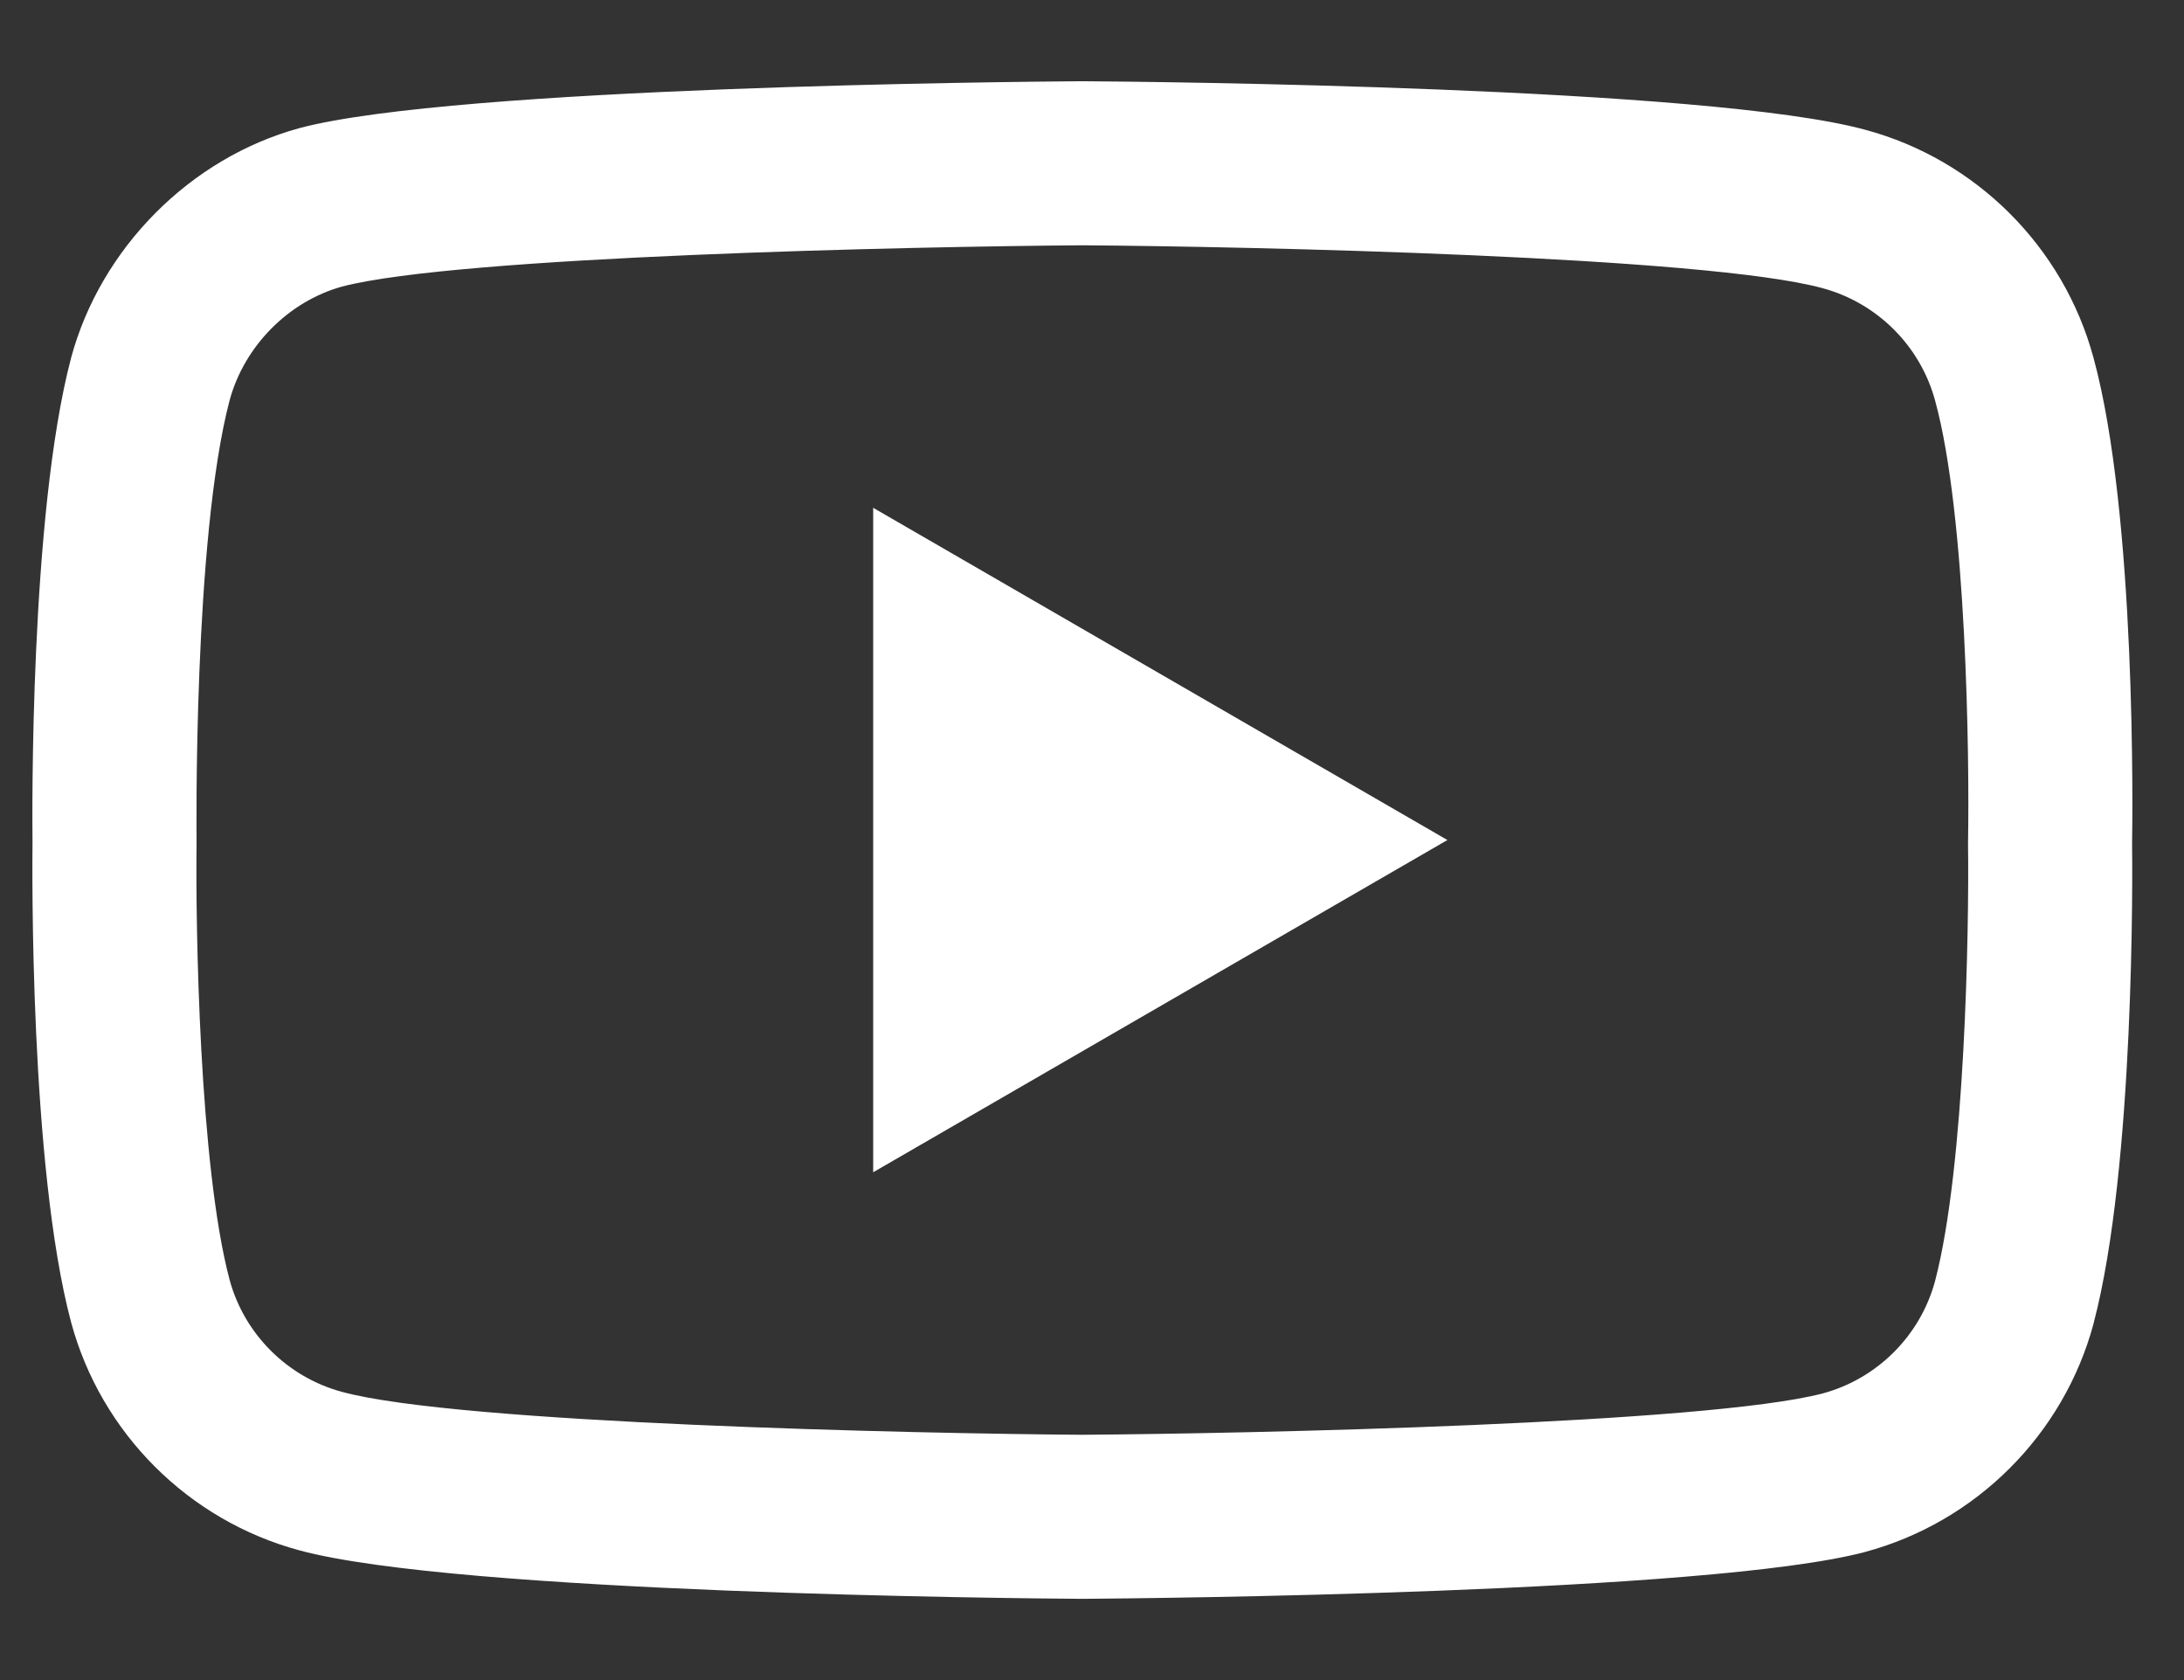 <svg xmlns="http://www.w3.org/2000/svg" width="26" height="20" viewBox="0 0 26 20" fill="none"><rect x="0" y="0" width="26" height="20" fill="#333333" stroke="none"/><path d="M12.884 19.033H12.878C12.123 19.028 5.455 18.967 3.565 18.456C2.245 18.101 1.202 17.06 0.846 15.739C0.352 13.883 0.384 10.31 0.387 10.024C0.384 9.74 0.352 6.137 0.845 4.266C0.845 4.264 0.846 4.262 0.846 4.261C1.198 2.955 2.264 1.881 3.562 1.526C3.565 1.525 3.569 1.524 3.572 1.523C5.44 1.032 12.122 0.972 12.878 0.967H12.891C13.648 0.972 20.334 1.033 22.206 1.545C23.523 1.899 24.565 2.938 24.922 4.257C25.435 6.13 25.387 9.741 25.382 10.046C25.386 10.346 25.416 13.887 24.924 15.752C24.924 15.755 24.923 15.756 24.923 15.758C24.567 17.079 23.524 18.12 22.203 18.475C22.201 18.476 22.199 18.476 22.197 18.477C20.329 18.967 13.647 19.027 12.891 19.033H12.884H12.884ZM2.733 4.767C2.299 6.419 2.34 9.976 2.34 10.011V10.037C2.327 11.024 2.373 13.88 2.733 15.234C2.908 15.882 3.422 16.395 4.074 16.57C5.468 16.947 10.899 17.066 12.884 17.08C14.875 17.066 20.314 16.95 21.698 16.588C22.348 16.413 22.86 15.901 23.036 15.252C23.397 13.879 23.442 11.036 23.429 10.056C23.429 10.046 23.429 10.036 23.429 10.025C23.447 9.027 23.412 6.137 23.038 4.773C23.038 4.772 23.037 4.77 23.037 4.769C22.861 4.118 22.347 3.605 21.695 3.43C20.315 3.052 14.874 2.934 12.884 2.92C10.896 2.934 5.461 3.049 4.073 3.411C3.434 3.588 2.908 4.12 2.733 4.767ZM10.395 13.955V6.045L17.231 10L10.395 13.955Z" fill="white"></path></svg>